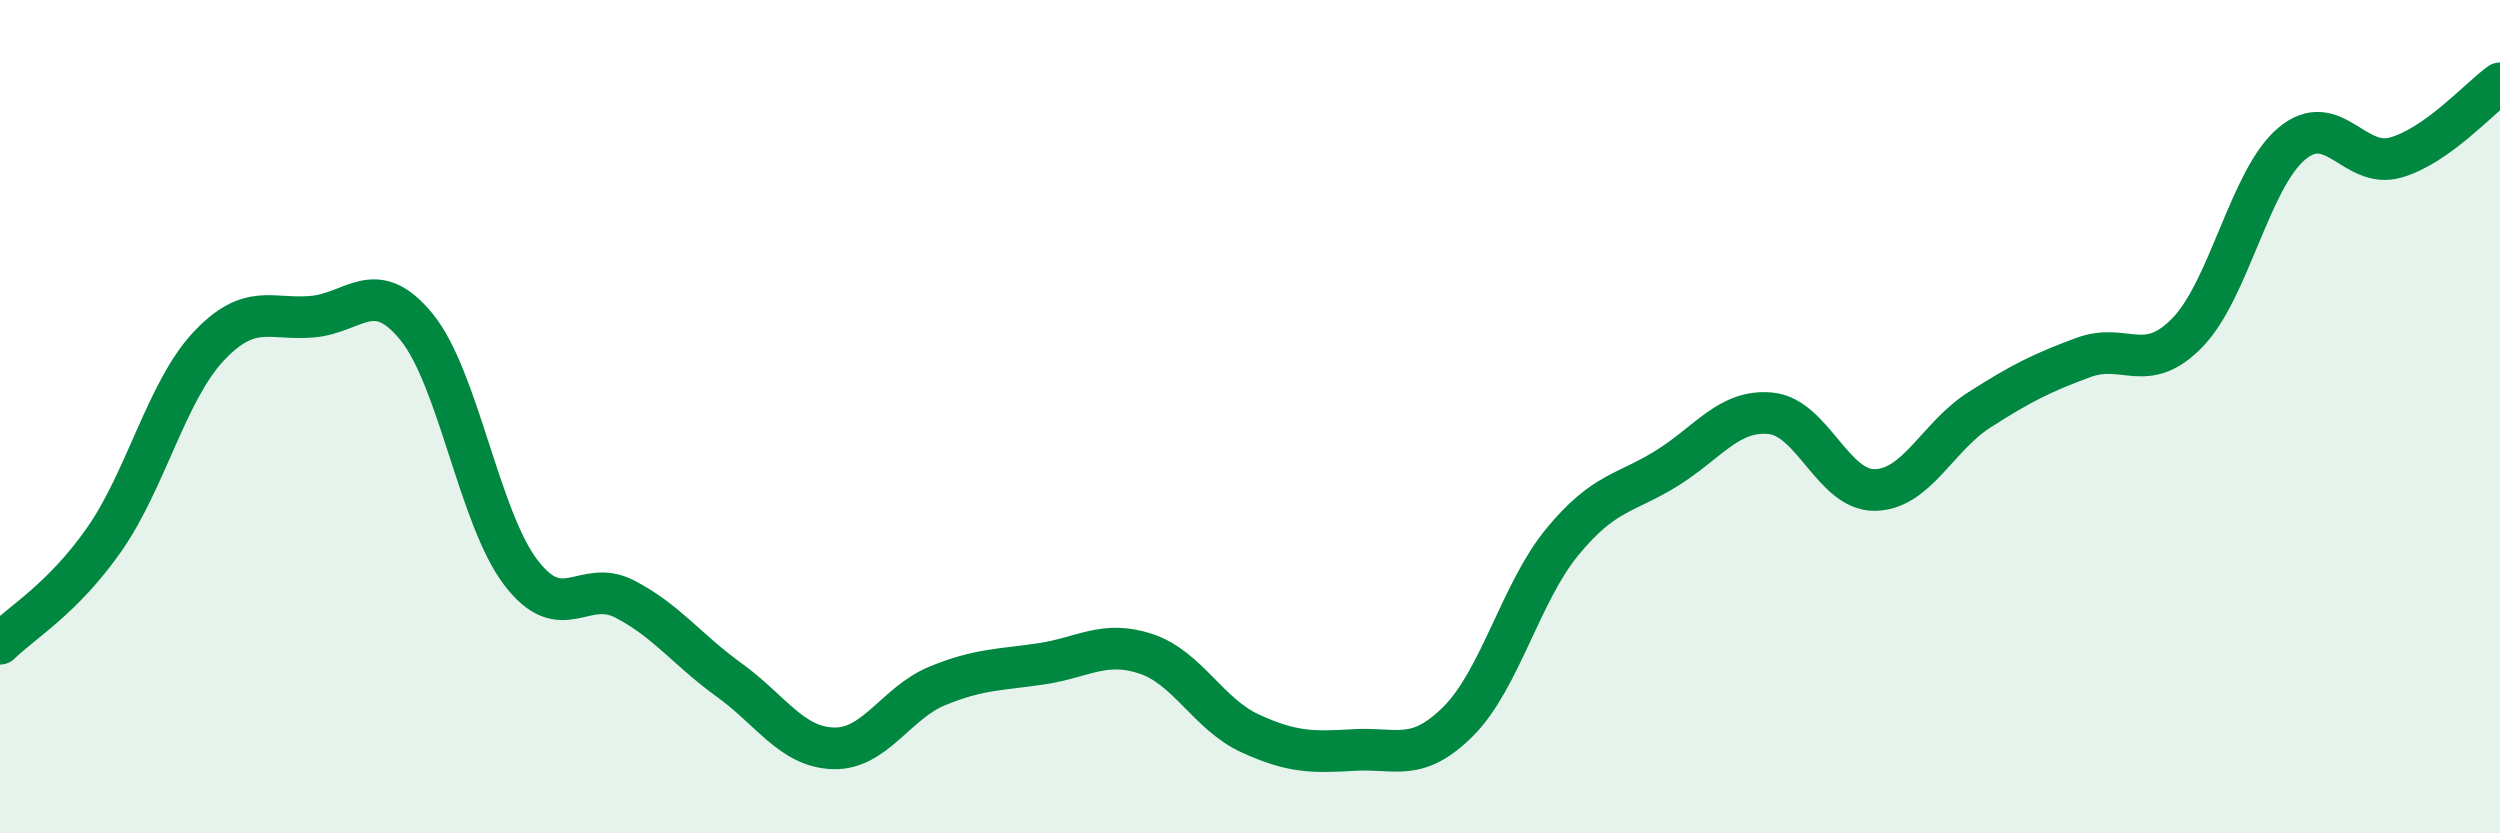 
    <svg width="60" height="20" viewBox="0 0 60 20" xmlns="http://www.w3.org/2000/svg">
      <path
        d="M 0,15.45 C 0.5,14.95 1.5,14.38 2.5,12.95 C 3.5,11.52 4,9.39 5,8.32 C 6,7.25 6.5,7.69 7.5,7.6 C 8.5,7.51 9,6.62 10,7.85 C 11,9.08 11.5,12.43 12.5,13.74 C 13.5,15.05 14,13.86 15,14.38 C 16,14.9 16.5,15.6 17.5,16.32 C 18.5,17.04 19,17.93 20,17.96 C 21,17.99 21.5,16.87 22.5,16.46 C 23.5,16.05 24,16.08 25,15.93 C 26,15.78 26.5,15.36 27.5,15.69 C 28.5,16.02 29,17.14 30,17.6 C 31,18.06 31.5,18.06 32.5,18 C 33.5,17.94 34,18.31 35,17.31 C 36,16.31 36.5,14.21 37.5,13 C 38.5,11.79 39,11.86 40,11.24 C 41,10.62 41.5,9.82 42.5,9.92 C 43.5,10.02 44,11.78 45,11.76 C 46,11.74 46.5,10.48 47.5,9.84 C 48.5,9.2 49,8.95 50,8.58 C 51,8.21 51.5,9.01 52.5,7.98 C 53.5,6.95 54,4.29 55,3.45 C 56,2.61 56.5,4.07 57.5,3.78 C 58.5,3.49 59.5,2.36 60,2L60 20L0 20Z"
        fill="#008740"
        opacity="0.1"
        stroke-linecap="round"
        stroke-linejoin="round"
      />
      <path
        d="M 0,15.45 C 0.5,14.95 1.5,14.38 2.5,12.95 C 3.5,11.52 4,9.39 5,8.32 C 6,7.25 6.5,7.69 7.5,7.6 C 8.5,7.51 9,6.62 10,7.85 C 11,9.08 11.5,12.43 12.5,13.74 C 13.5,15.05 14,13.86 15,14.38 C 16,14.9 16.5,15.6 17.5,16.32 C 18.5,17.04 19,17.93 20,17.96 C 21,17.99 21.5,16.87 22.5,16.46 C 23.5,16.05 24,16.08 25,15.93 C 26,15.78 26.5,15.36 27.5,15.69 C 28.5,16.02 29,17.14 30,17.6 C 31,18.06 31.5,18.06 32.5,18 C 33.5,17.94 34,18.31 35,17.31 C 36,16.31 36.5,14.21 37.5,13 C 38.5,11.79 39,11.86 40,11.24 C 41,10.62 41.5,9.82 42.5,9.92 C 43.5,10.02 44,11.78 45,11.76 C 46,11.74 46.5,10.48 47.5,9.84 C 48.5,9.2 49,8.95 50,8.58 C 51,8.21 51.5,9.01 52.5,7.98 C 53.5,6.95 54,4.29 55,3.45 C 56,2.61 56.5,4.07 57.5,3.78 C 58.5,3.49 59.5,2.36 60,2"
        stroke="#008740"
        stroke-width="1"
        fill="none"
        stroke-linecap="round"
        stroke-linejoin="round"
      />
    </svg>
  